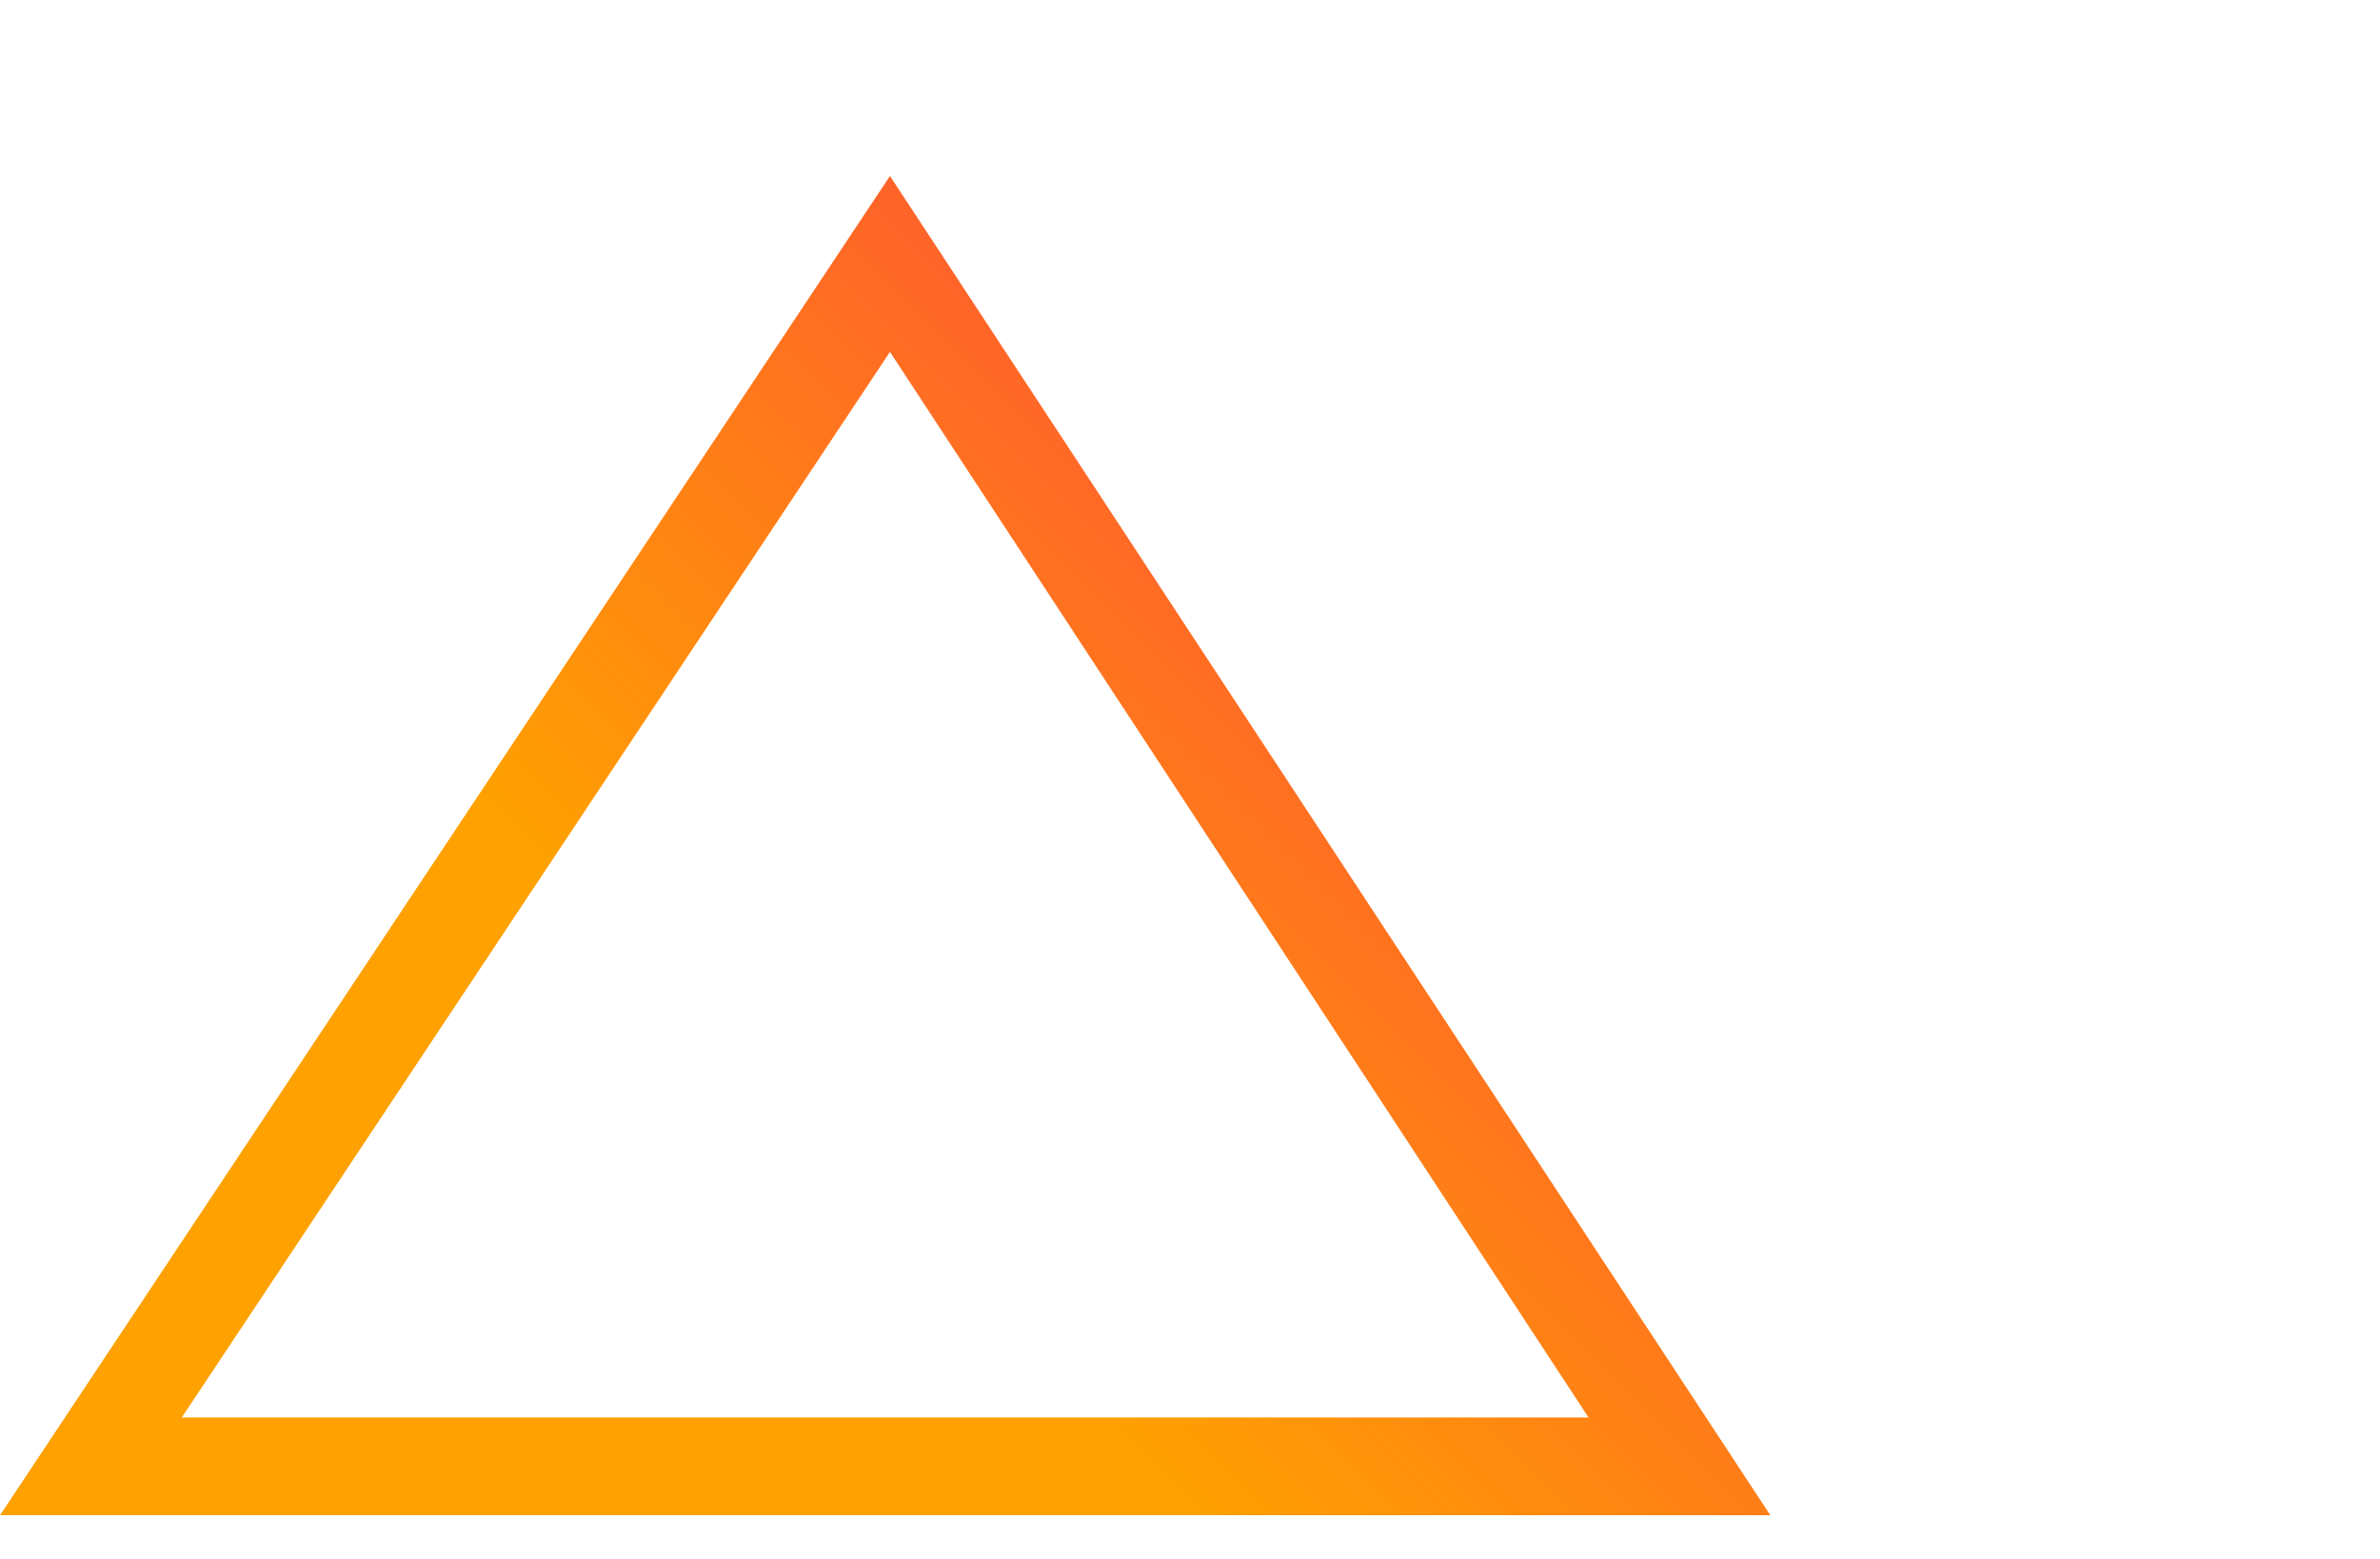 <svg width="29" height="19" viewBox="0 0 29 19" fill="none" xmlns="http://www.w3.org/2000/svg">
<path d="M21.571 18.467H0L10.844 2.145L21.571 18.467ZM2.215 17.276H19.356L10.844 4.289L2.215 17.276Z" fill="url(#paint0_linear-01)"/>
<path d="M28.453 14.535H8.98L18.658 0L28.453 14.535Z" fill="url(#paint1_linear)"/>
<defs>
    <linearGradient id="paint0_linear-01" x1="-0.402" y1="16.226" x2="15.282" y2="0.764" gradientUnits="userSpaceOnUse">
    <stop stop-color="#FFA100"/>
    <stop offset="1" stop-color="#FF175C"/>
    </linearGradient>
    <linearGradient id="paint0_linear-01" x1="8.618" y1="12.54" x2="22.586" y2="-1.419" gradientUnits="userSpaceOnUse">
    <stop stop-color="#FFA100"/>
    <stop offset="1" stop-color="#FF175C"/>
    </linearGradient>

    <linearGradient id="paint0_linear-02" x1="-0.402" y1="16.759" x2="15.282" y2="1.297" gradientUnits="userSpaceOnUse">
    <stop stop-color="#223FDC"/>
    <stop offset="1" stop-color="#FF175C"/>
    </linearGradient>
    <linearGradient id="paint0_linear-02" x1="8.618" y1="13.073" x2="22.586" y2="-0.886" gradientUnits="userSpaceOnUse">
    <stop stop-color="#223FDC"/>
    <stop offset="1" stop-color="#FF175C"/>
    </linearGradient>
</defs>
</svg>

